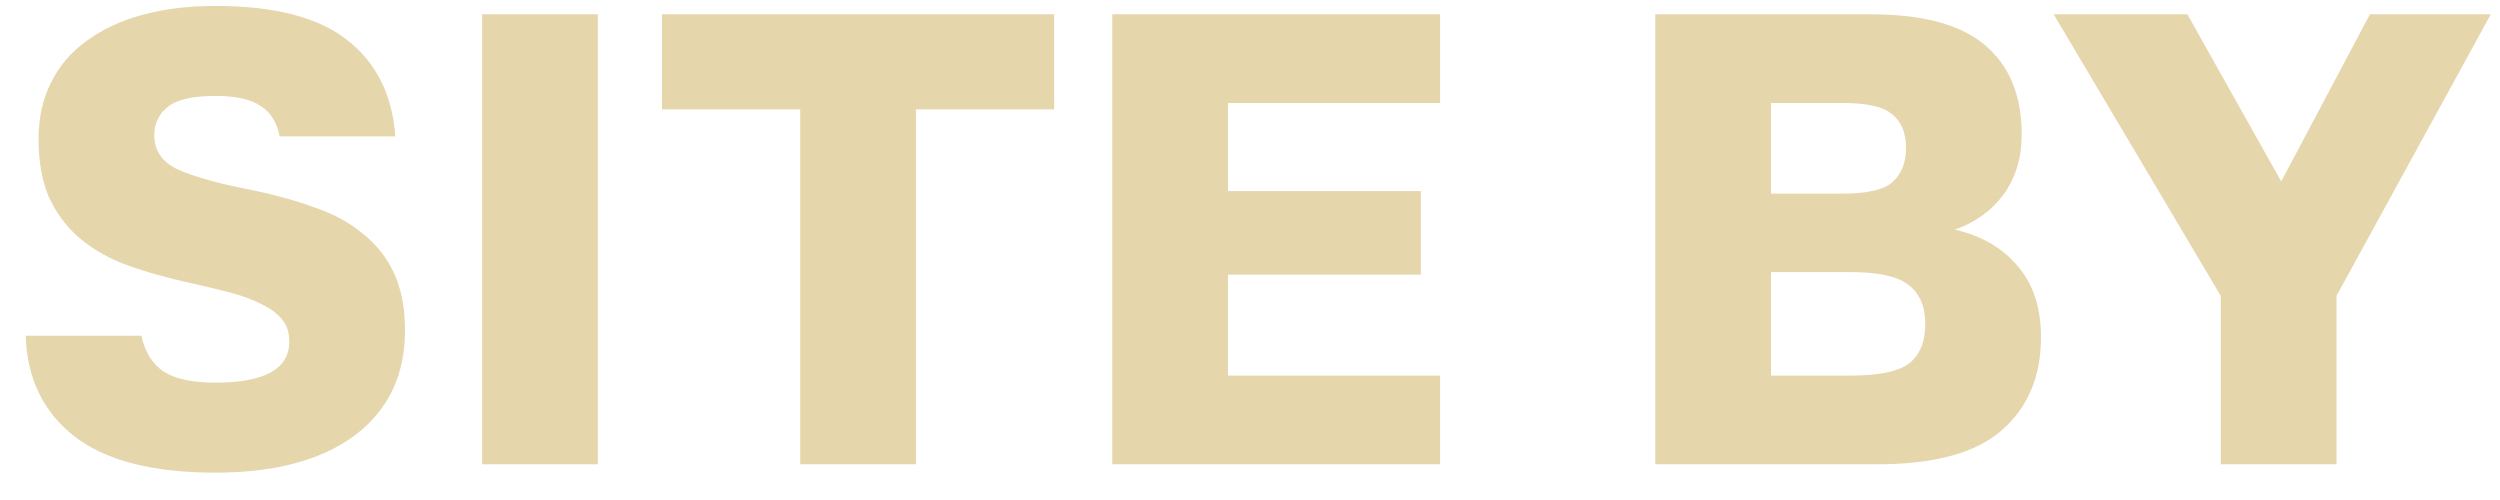 <?xml version="1.0" encoding="UTF-8"?> <svg xmlns="http://www.w3.org/2000/svg" width="70" height="14" viewBox="0 0 70 14" fill="none"> <path d="M6.03 13.234C4.266 13.234 2.946 12.892 2.07 12.208C1.206 11.524 0.756 10.588 0.72 9.4H3.96C4.056 9.856 4.266 10.192 4.59 10.408C4.914 10.612 5.394 10.714 6.03 10.714C7.41 10.714 8.1 10.33 8.1 9.562C8.1 9.31 8.034 9.106 7.902 8.95C7.77 8.782 7.578 8.638 7.326 8.518C7.074 8.386 6.762 8.272 6.39 8.176C6.018 8.08 5.586 7.978 5.094 7.87C4.47 7.726 3.906 7.558 3.402 7.366C2.91 7.162 2.49 6.904 2.142 6.592C1.806 6.28 1.542 5.908 1.35 5.476C1.17 5.032 1.08 4.504 1.08 3.892C1.08 3.304 1.194 2.782 1.422 2.326C1.65 1.858 1.98 1.468 2.412 1.156C2.844 0.832 3.366 0.586 3.978 0.418C4.59 0.25 5.274 0.166 6.03 0.166C7.686 0.166 8.916 0.484 9.72 1.12C10.536 1.756 10.986 2.656 11.07 3.82H7.83C7.758 3.436 7.584 3.154 7.308 2.974C7.032 2.782 6.606 2.686 6.03 2.686C5.394 2.686 4.95 2.788 4.698 2.992C4.446 3.196 4.32 3.46 4.32 3.784C4.32 4.228 4.548 4.552 5.004 4.756C5.472 4.96 6.144 5.146 7.02 5.314C7.668 5.446 8.256 5.608 8.784 5.8C9.324 5.98 9.78 6.226 10.152 6.538C10.536 6.838 10.83 7.21 11.034 7.654C11.238 8.086 11.34 8.62 11.34 9.256C11.34 10.504 10.872 11.482 9.936 12.19C9 12.886 7.698 13.234 6.03 13.234ZM13.499 0.4H16.739V13H13.499V0.4ZM22.406 3.064H18.536V0.4H29.516V3.064H25.646V13H22.406V3.064ZM31.143 0.4H40.323V2.884H34.383V5.35H39.783V7.69H34.383V10.516H40.323V13H31.143V0.4ZM46.348 0.4H52.378C53.854 0.4 54.928 0.694 55.6 1.282C56.272 1.858 56.608 2.686 56.608 3.766C56.608 4.414 56.44 4.972 56.104 5.44C55.768 5.896 55.312 6.226 54.736 6.43C55.48 6.598 56.068 6.94 56.5 7.456C56.932 7.96 57.148 8.62 57.148 9.436C57.148 10.54 56.782 11.41 56.05 12.046C55.33 12.682 54.166 13 52.558 13H46.348V0.4ZM51.838 10.516C52.618 10.516 53.158 10.402 53.458 10.174C53.758 9.934 53.908 9.568 53.908 9.076C53.908 8.584 53.752 8.218 53.44 7.978C53.14 7.738 52.594 7.618 51.802 7.618H49.588V10.516H51.838ZM51.586 5.422C52.282 5.422 52.75 5.314 52.99 5.098C53.242 4.87 53.368 4.552 53.368 4.144C53.368 3.724 53.242 3.412 52.99 3.208C52.75 2.992 52.288 2.884 51.604 2.884H49.588V5.422H51.586ZM62.182 8.284L57.502 0.4H61.246L63.874 5.08L66.358 0.4H69.742L65.422 8.284V13H62.182V8.284Z" fill="#E6D6AC"></path> </svg> 